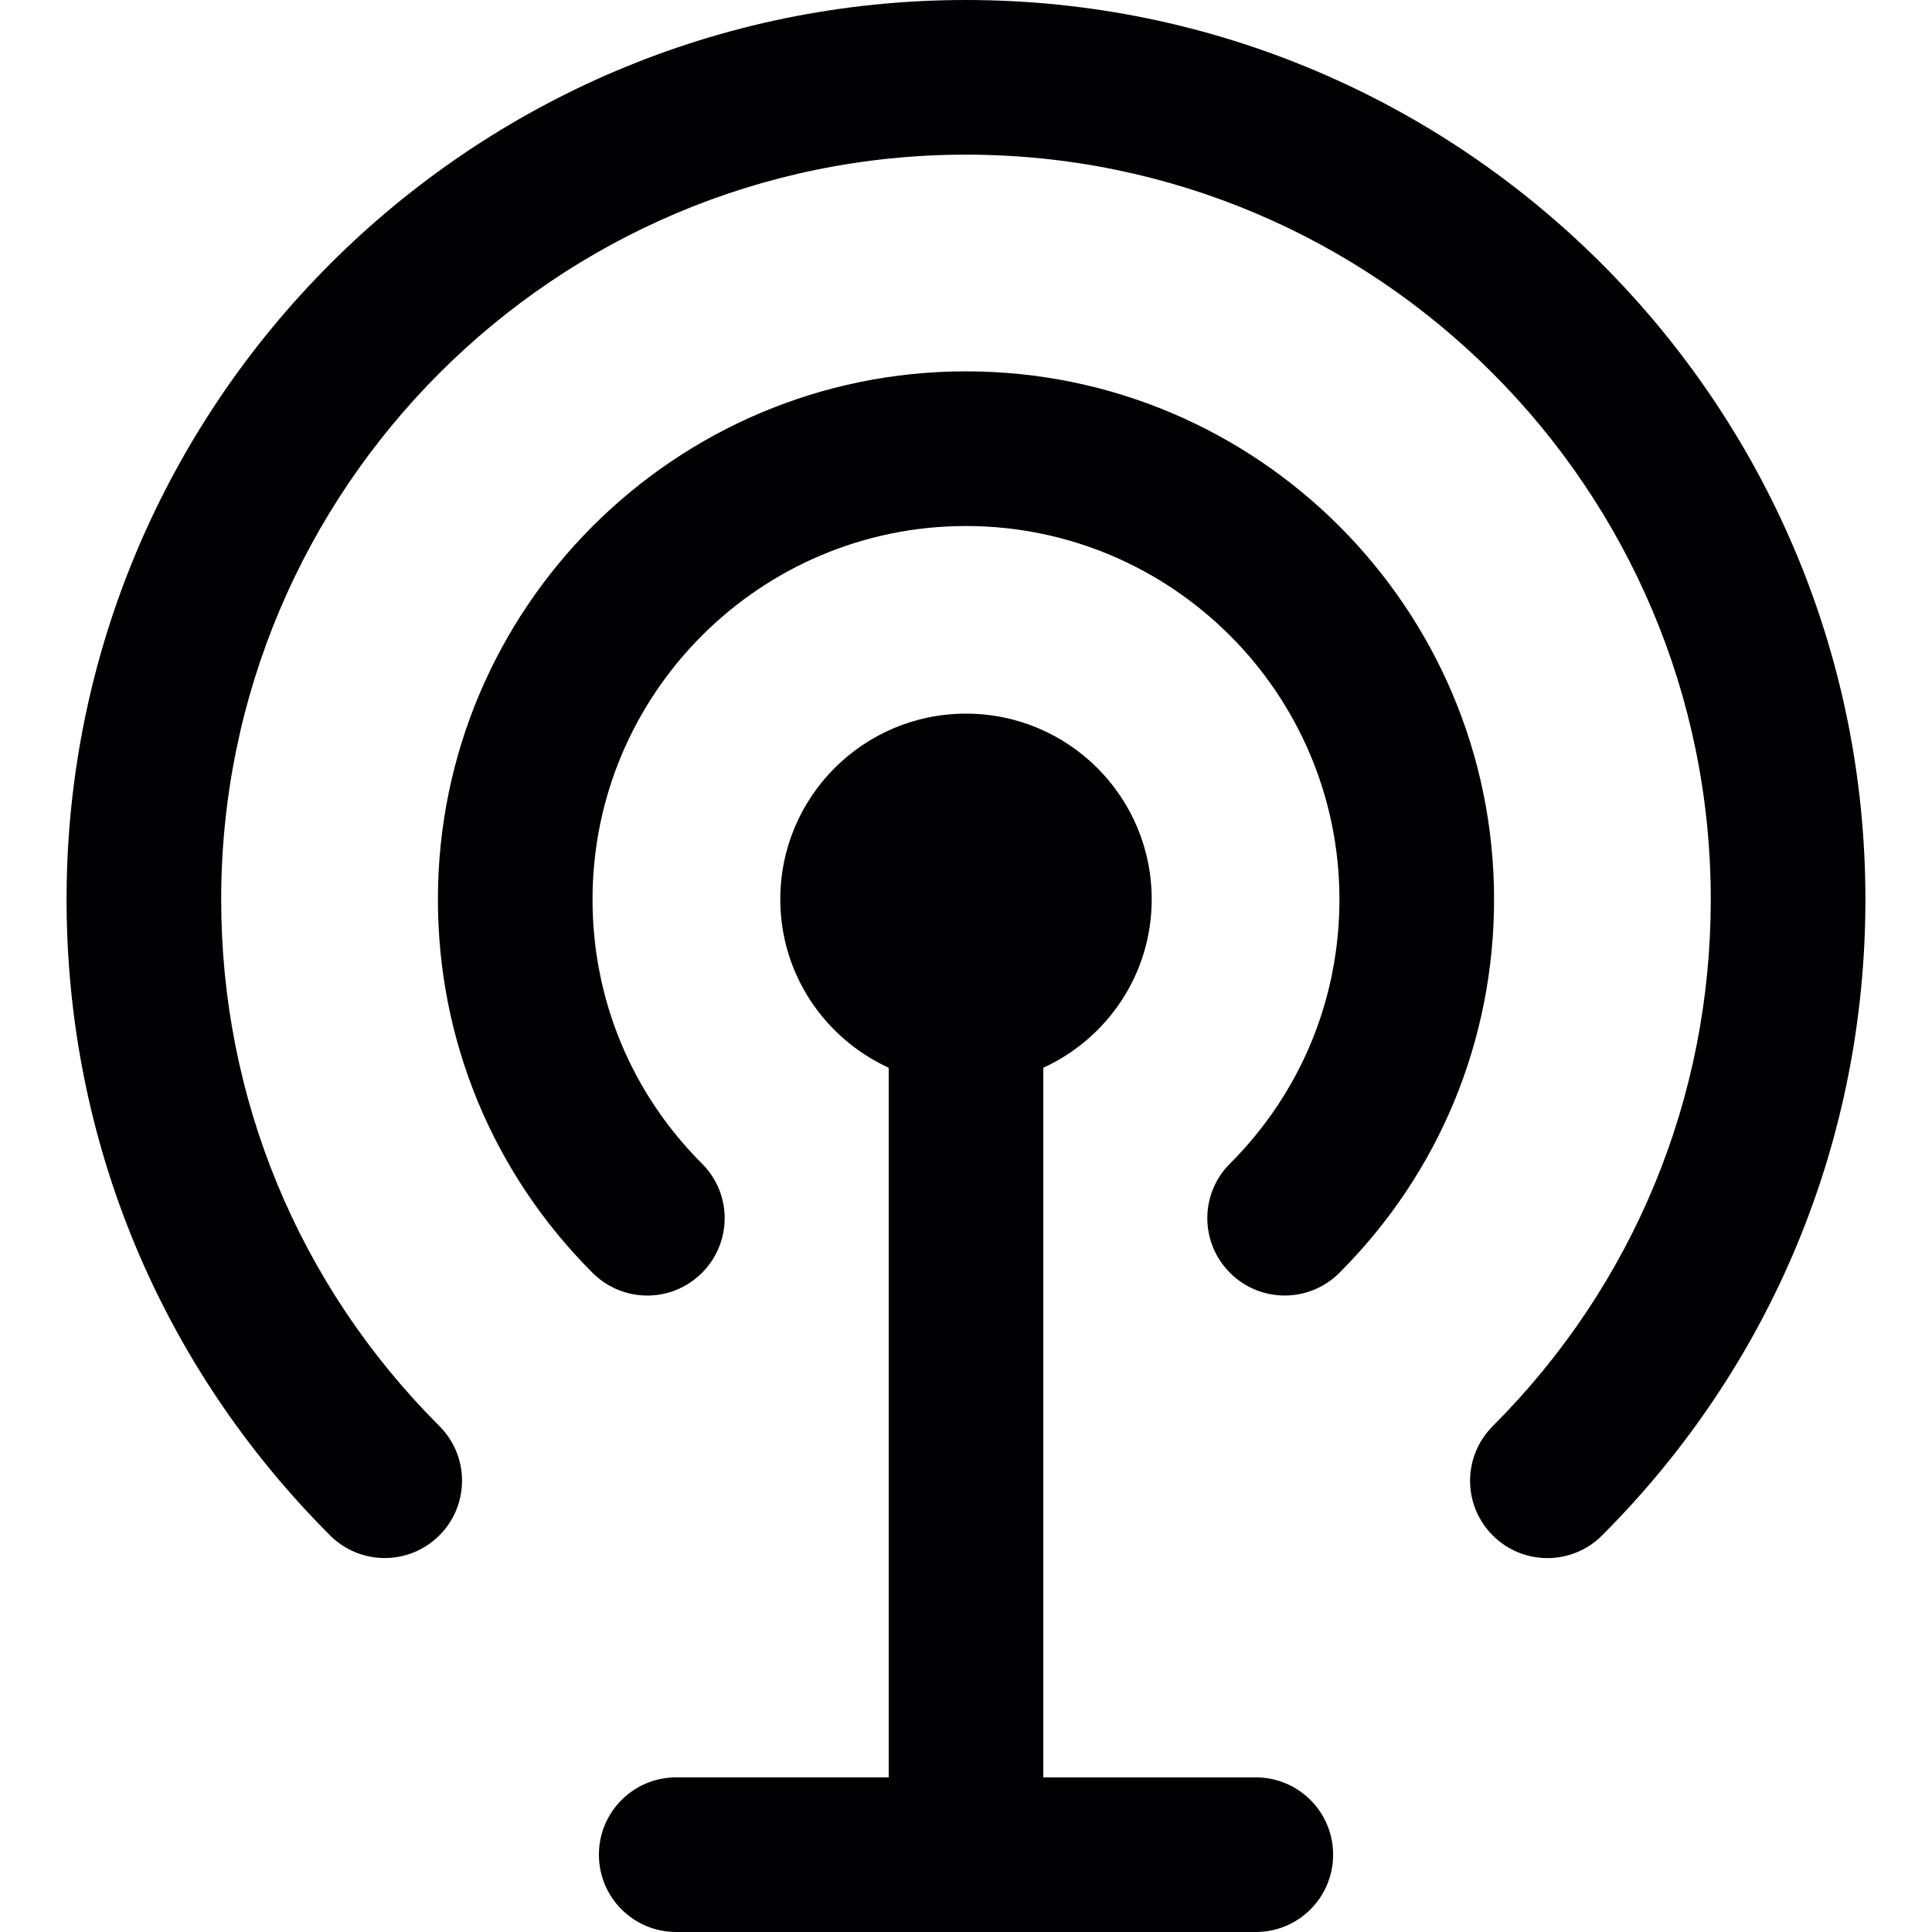 <?xml version="1.0" encoding="iso-8859-1"?>
<!-- Uploaded to: SVG Repo, www.svgrepo.com, Generator: SVG Repo Mixer Tools -->
<svg height="800px" width="800px" version="1.1" id="Capa_1" xmlns="http://www.w3.org/2000/svg" xmlns:xlink="http://www.w3.org/1999/xlink" 
	 viewBox="0 0 89.428 89.428" xml:space="preserve">
<g>
	<path style="fill:#010002;" d="M61.707,85.849c0,1.979-1.6,3.579-3.579,3.579H31.301c-1.979,0-3.579-1.6-3.579-3.579
		s1.6-3.579,3.579-3.579h9.835V49.424c-2.956-1.356-5.018-4.327-5.018-7.795c0-4.753,3.847-8.596,8.596-8.596
		s8.596,3.844,8.596,8.596c0,3.468-2.061,6.438-5.018,7.795v32.847h9.835C60.107,82.271,61.707,83.87,61.707,85.849z M44.714,0
		C21.759,0,3.081,18.678,3.081,41.633c0,11.119,4.33,21.57,12.197,29.436c1.399,1.399,3.658,1.399,5.06,0
		c1.399-1.403,1.399-3.661,0-5.06c-6.514-6.514-10.1-15.167-10.1-24.376c0-19.011,15.461-34.475,34.475-34.475
		s34.475,15.461,34.475,34.475c0,9.205-3.586,17.866-10.092,24.379c-1.399,1.399-1.399,3.661,0,5.06
		c0.698,0.698,1.614,1.049,2.53,1.049c0.916,0,1.836-0.351,2.53-1.049c7.859-7.863,12.19-18.32,12.19-29.443
		C86.347,18.678,67.669,0,44.714,0z M44.714,17.189c-13.485,0-24.444,10.958-24.444,24.444c0,6.528,2.545,12.673,7.161,17.286
		c1.403,1.399,3.658,1.399,5.06,0c1.403-1.399,1.403-3.668,0-5.06c-3.264-3.264-5.064-7.605-5.064-12.225
		c0-9.534,7.755-17.286,17.286-17.286S62,32.099,62,41.633c0,4.62-1.8,8.958-5.064,12.225c-1.403,1.392-1.403,3.661,0,5.06
		c0.694,0.698,1.614,1.049,2.53,1.049s1.832-0.351,2.53-1.049c4.617-4.613,7.161-10.758,7.161-17.286
		C69.158,28.148,58.199,17.189,44.714,17.189z"/>
</g>
</svg>